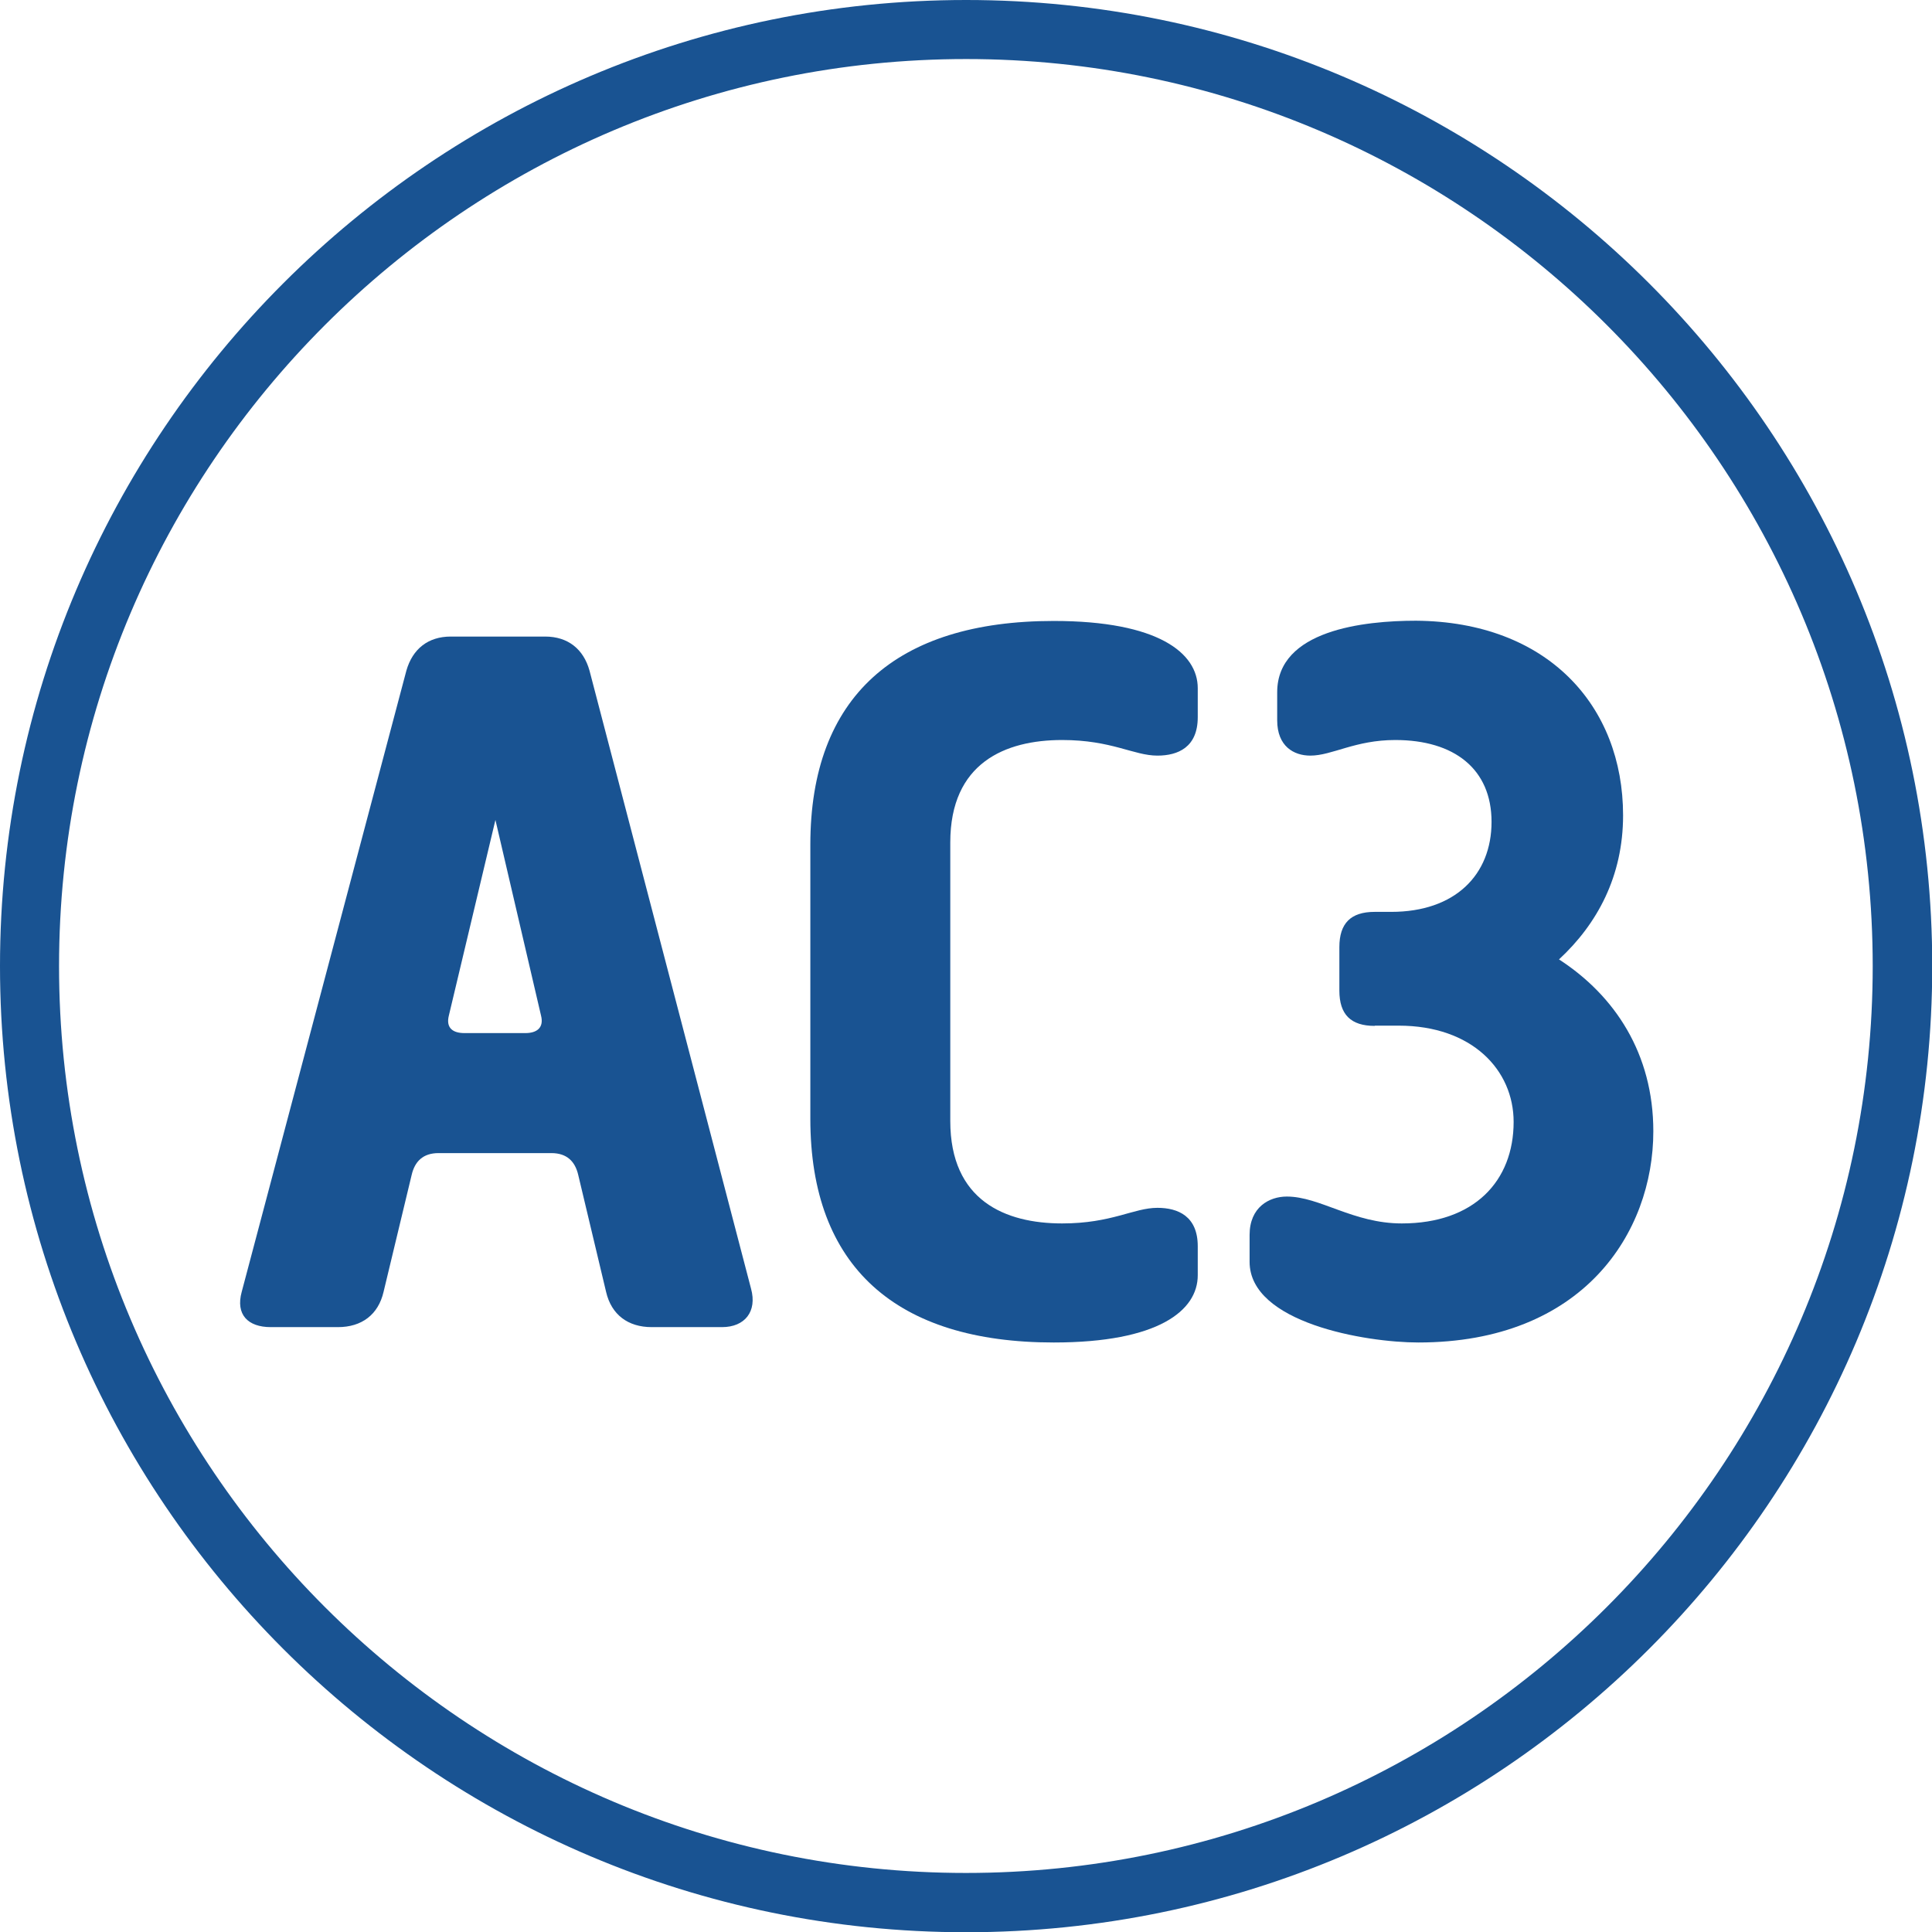 <?xml version="1.0" encoding="UTF-8"?>
<svg id="Ikonok" xmlns="http://www.w3.org/2000/svg" viewBox="0 0 80.49 80.5">
  <defs>
    <style>
      .cls-1 {
        fill: #195392;
        stroke-width: 0px;
      }
    </style>
  </defs>
  <path class="cls-1" d="M40.25,80.5C18.05,80.5,0,62.44,0,40.25S18.05,0,40.25,0s40.25,18.05,40.25,40.25-18.05,40.25-40.25,40.25ZM40.25,2.46C19.41,2.46,2.46,19.41,2.46,40.25s16.95,37.78,37.78,37.78,37.78-16.95,37.78-37.78S61.08,2.46,40.25,2.46Z"/>
  <g>
    <path class="cls-1" d="M18.27,48.04c-.65,0-.99.35-1.12.91l-1.17,4.87c-.22.95-.91,1.47-1.9,1.47h-2.8c-.95,0-1.47-.52-1.21-1.47l6.86-25.88c.26-.91.91-1.42,1.85-1.42h3.93c.95,0,1.6.52,1.85,1.42l6.73,25.75c.26.95-.26,1.6-1.21,1.6h-2.93c-.99,0-1.68-.52-1.9-1.47l-1.16-4.87c-.13-.56-.47-.91-1.12-.91h-4.7ZM21.89,43.04c.47,0,.78-.22.65-.73l-1.9-8.15-1.94,8.15c-.13.52.17.73.65.73h2.54Z"/>
    <path class="cls-1" d="M33.76,35.19c0-6.17,3.58-9.32,10.14-9.32,4.36,0,6,1.34,6,2.8v1.21c0,1.25-.82,1.6-1.68,1.6-.99,0-1.9-.65-3.97-.65-2.37,0-4.66.95-4.66,4.27v11.6c0,3.32,2.29,4.27,4.66,4.27,2.07,0,2.98-.65,3.97-.65.86,0,1.68.35,1.68,1.6v1.21c0,1.47-1.64,2.8-6,2.8-6.56,0-10.14-3.15-10.14-9.32v-11.43Z"/>
    <path class="cls-1" d="M57.27,42.74c-.99,0-1.47-.47-1.47-1.47v-1.81c0-.99.47-1.47,1.47-1.47h.69c2.67,0,4.18-1.55,4.18-3.75s-1.55-3.41-4.01-3.41c-1.68,0-2.63.65-3.54.65-.69,0-1.38-.39-1.38-1.47v-1.17c0-2.59,3.62-2.98,5.78-2.98,5.48.04,8.63,3.54,8.63,8.11,0,2.54-1.08,4.53-2.67,6,2.33,1.51,3.93,3.93,3.93,7.16,0,4.23-2.93,8.8-9.79,8.8-2.2,0-7.03-.82-7.03-3.36v-1.12c0-1.16.82-1.6,1.55-1.6,1.38,0,2.76,1.12,4.79,1.12,3.02,0,4.66-1.77,4.66-4.23,0-2.16-1.73-4.01-4.79-4.01h-.99Z"/>
  </g>
</svg>